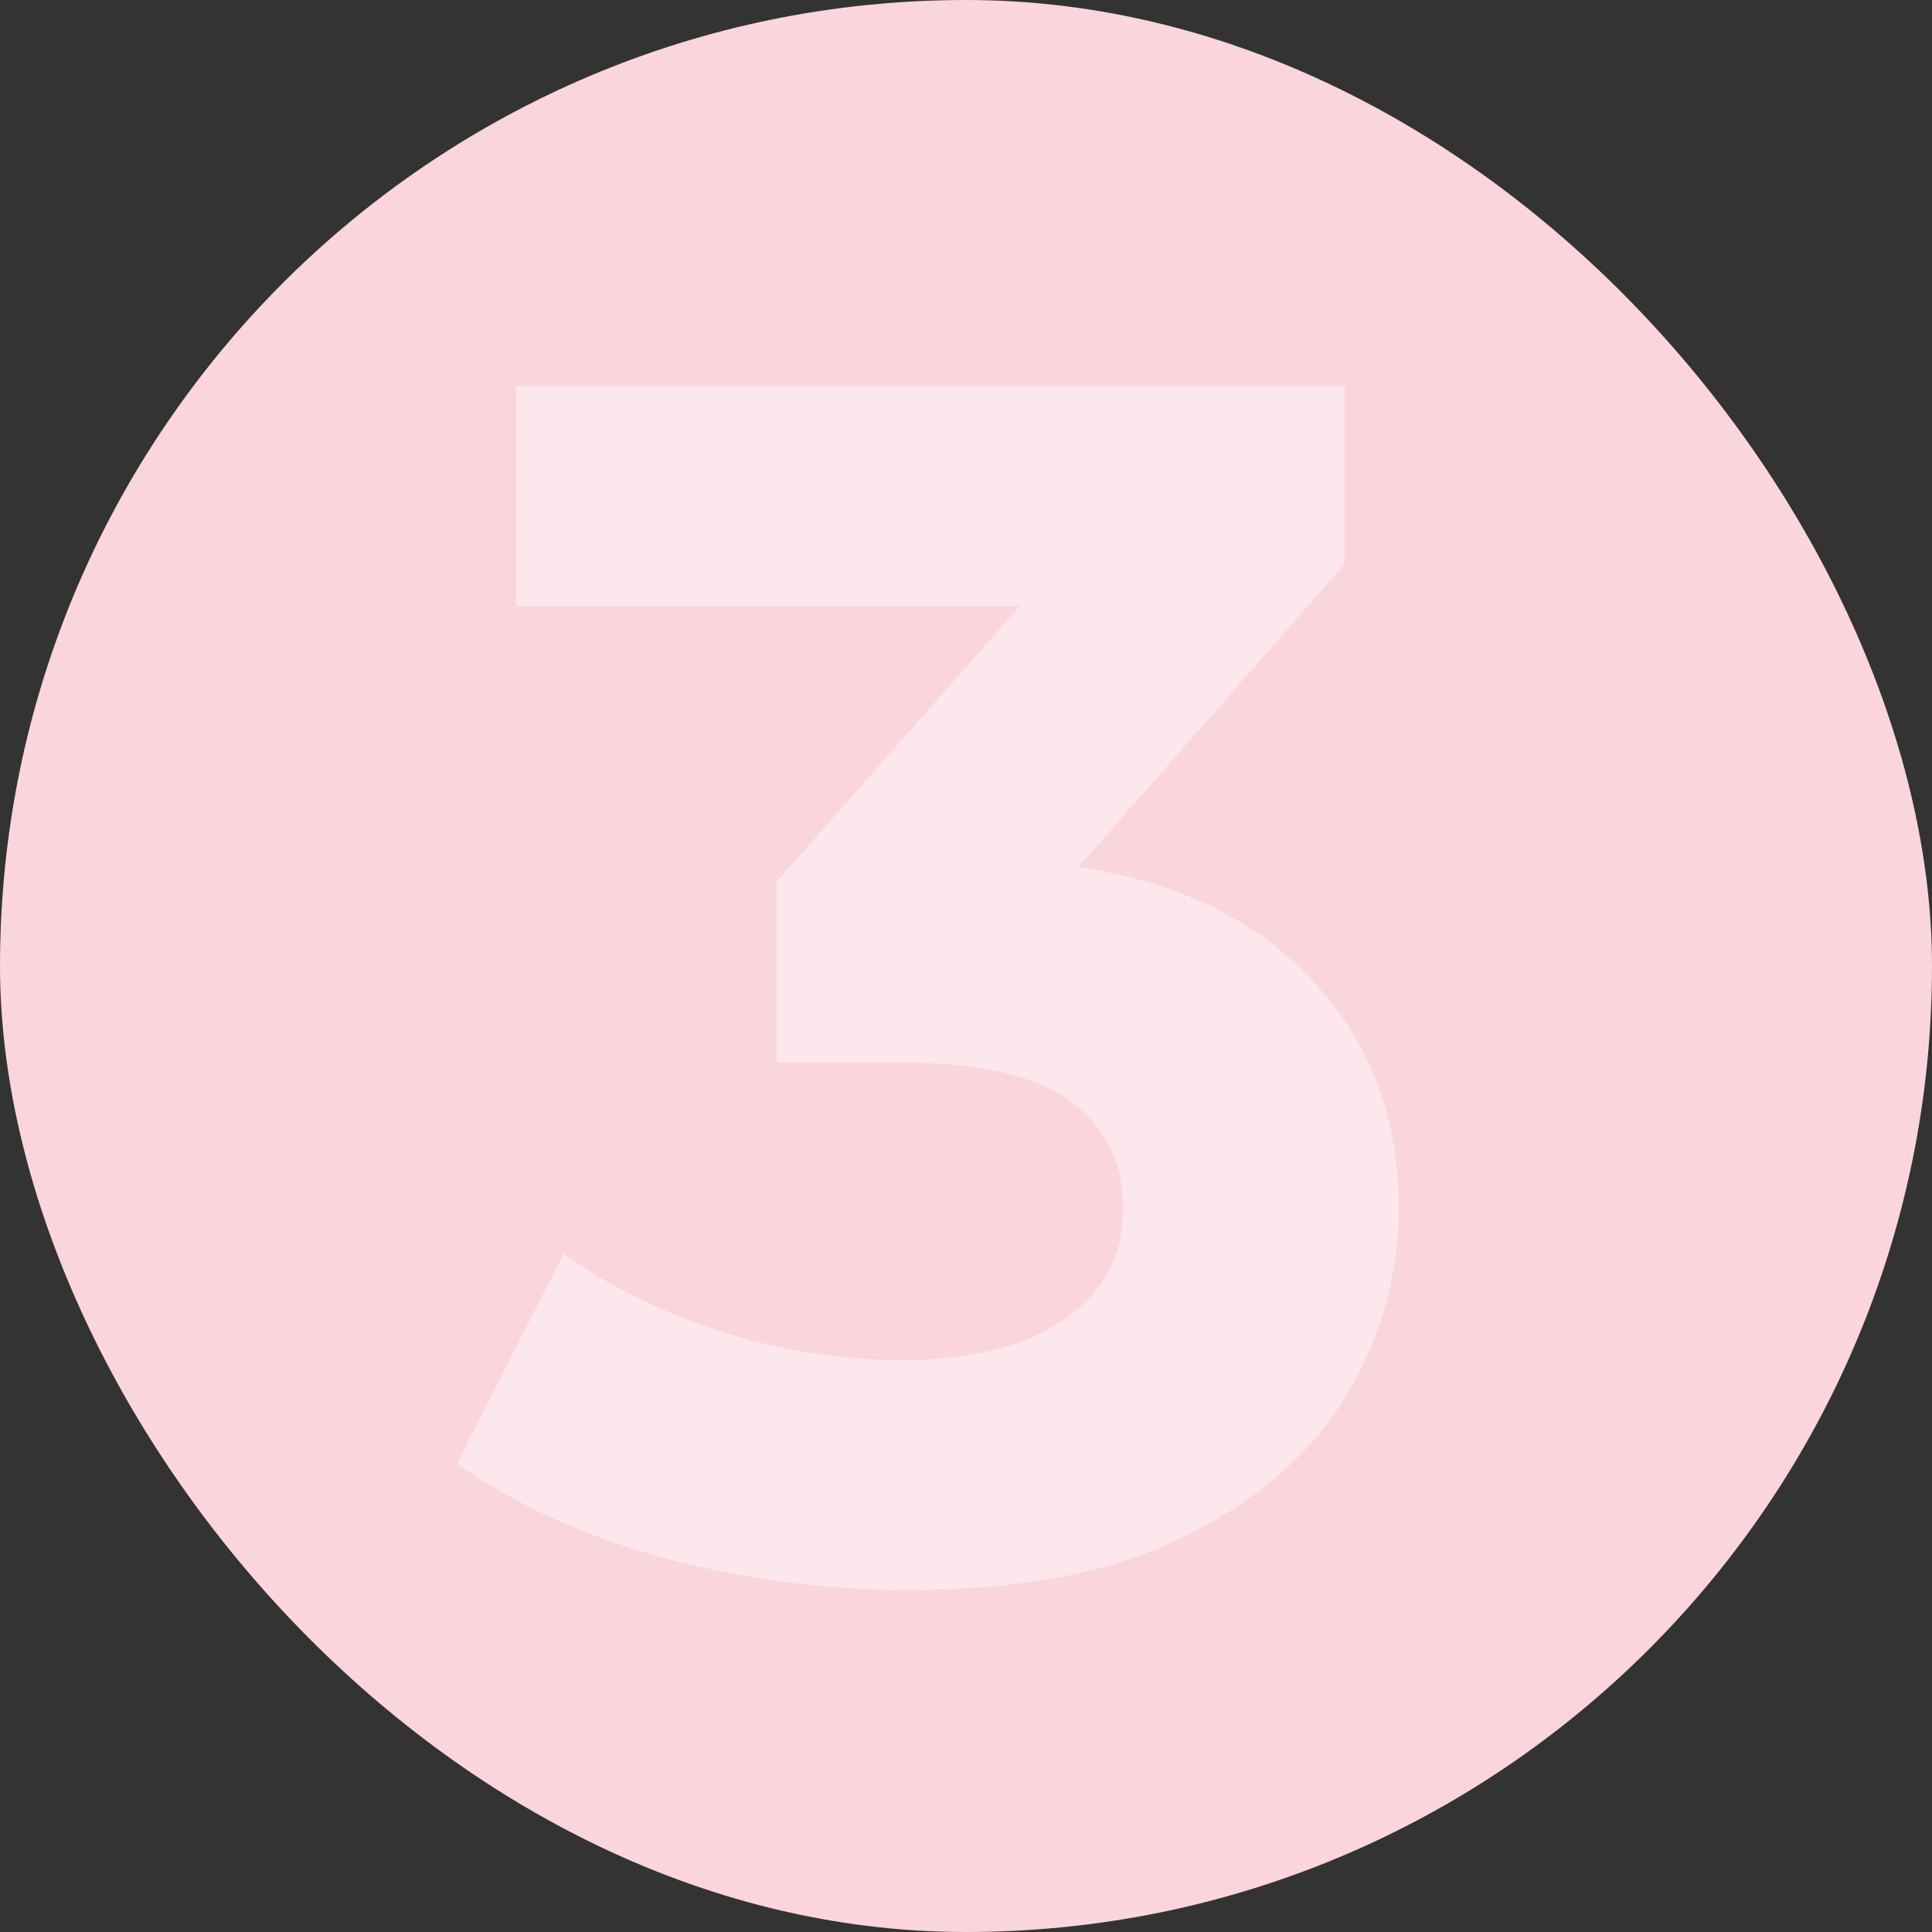 <?xml version="1.0" encoding="UTF-8"?> <svg xmlns="http://www.w3.org/2000/svg" width="80" height="80" viewBox="0 0 80 80" fill="none"><rect x="0" y="0" width="80" height="80" fill="#333333" stroke="none"/><rect width="80" height="80" rx="40" fill="#FAD5DC"></rect><path d="M37.62 65.84C34.213 65.84 30.83 65.397 27.47 64.51C24.11 63.577 21.263 62.27 18.93 60.59L23.34 51.91C25.207 53.263 27.377 54.337 29.85 55.13C32.323 55.923 34.82 56.32 37.34 56.32C40.187 56.32 42.427 55.76 44.06 54.64C45.693 53.52 46.51 51.98 46.51 50.02C46.51 48.153 45.787 46.683 44.34 45.61C42.893 44.537 40.56 44 37.34 44H32.16V36.51L45.81 21.04L47.07 25.1H21.38V16H55.68V23.35L42.1 38.82L36.36 35.53H39.65C45.67 35.53 50.22 36.883 53.3 39.59C56.38 42.297 57.92 45.773 57.92 50.02C57.92 52.773 57.197 55.363 55.75 57.79C54.303 60.17 52.087 62.107 49.1 63.6C46.113 65.093 42.287 65.84 37.62 65.84Z" fill="#FCE8EC"></path></svg> 